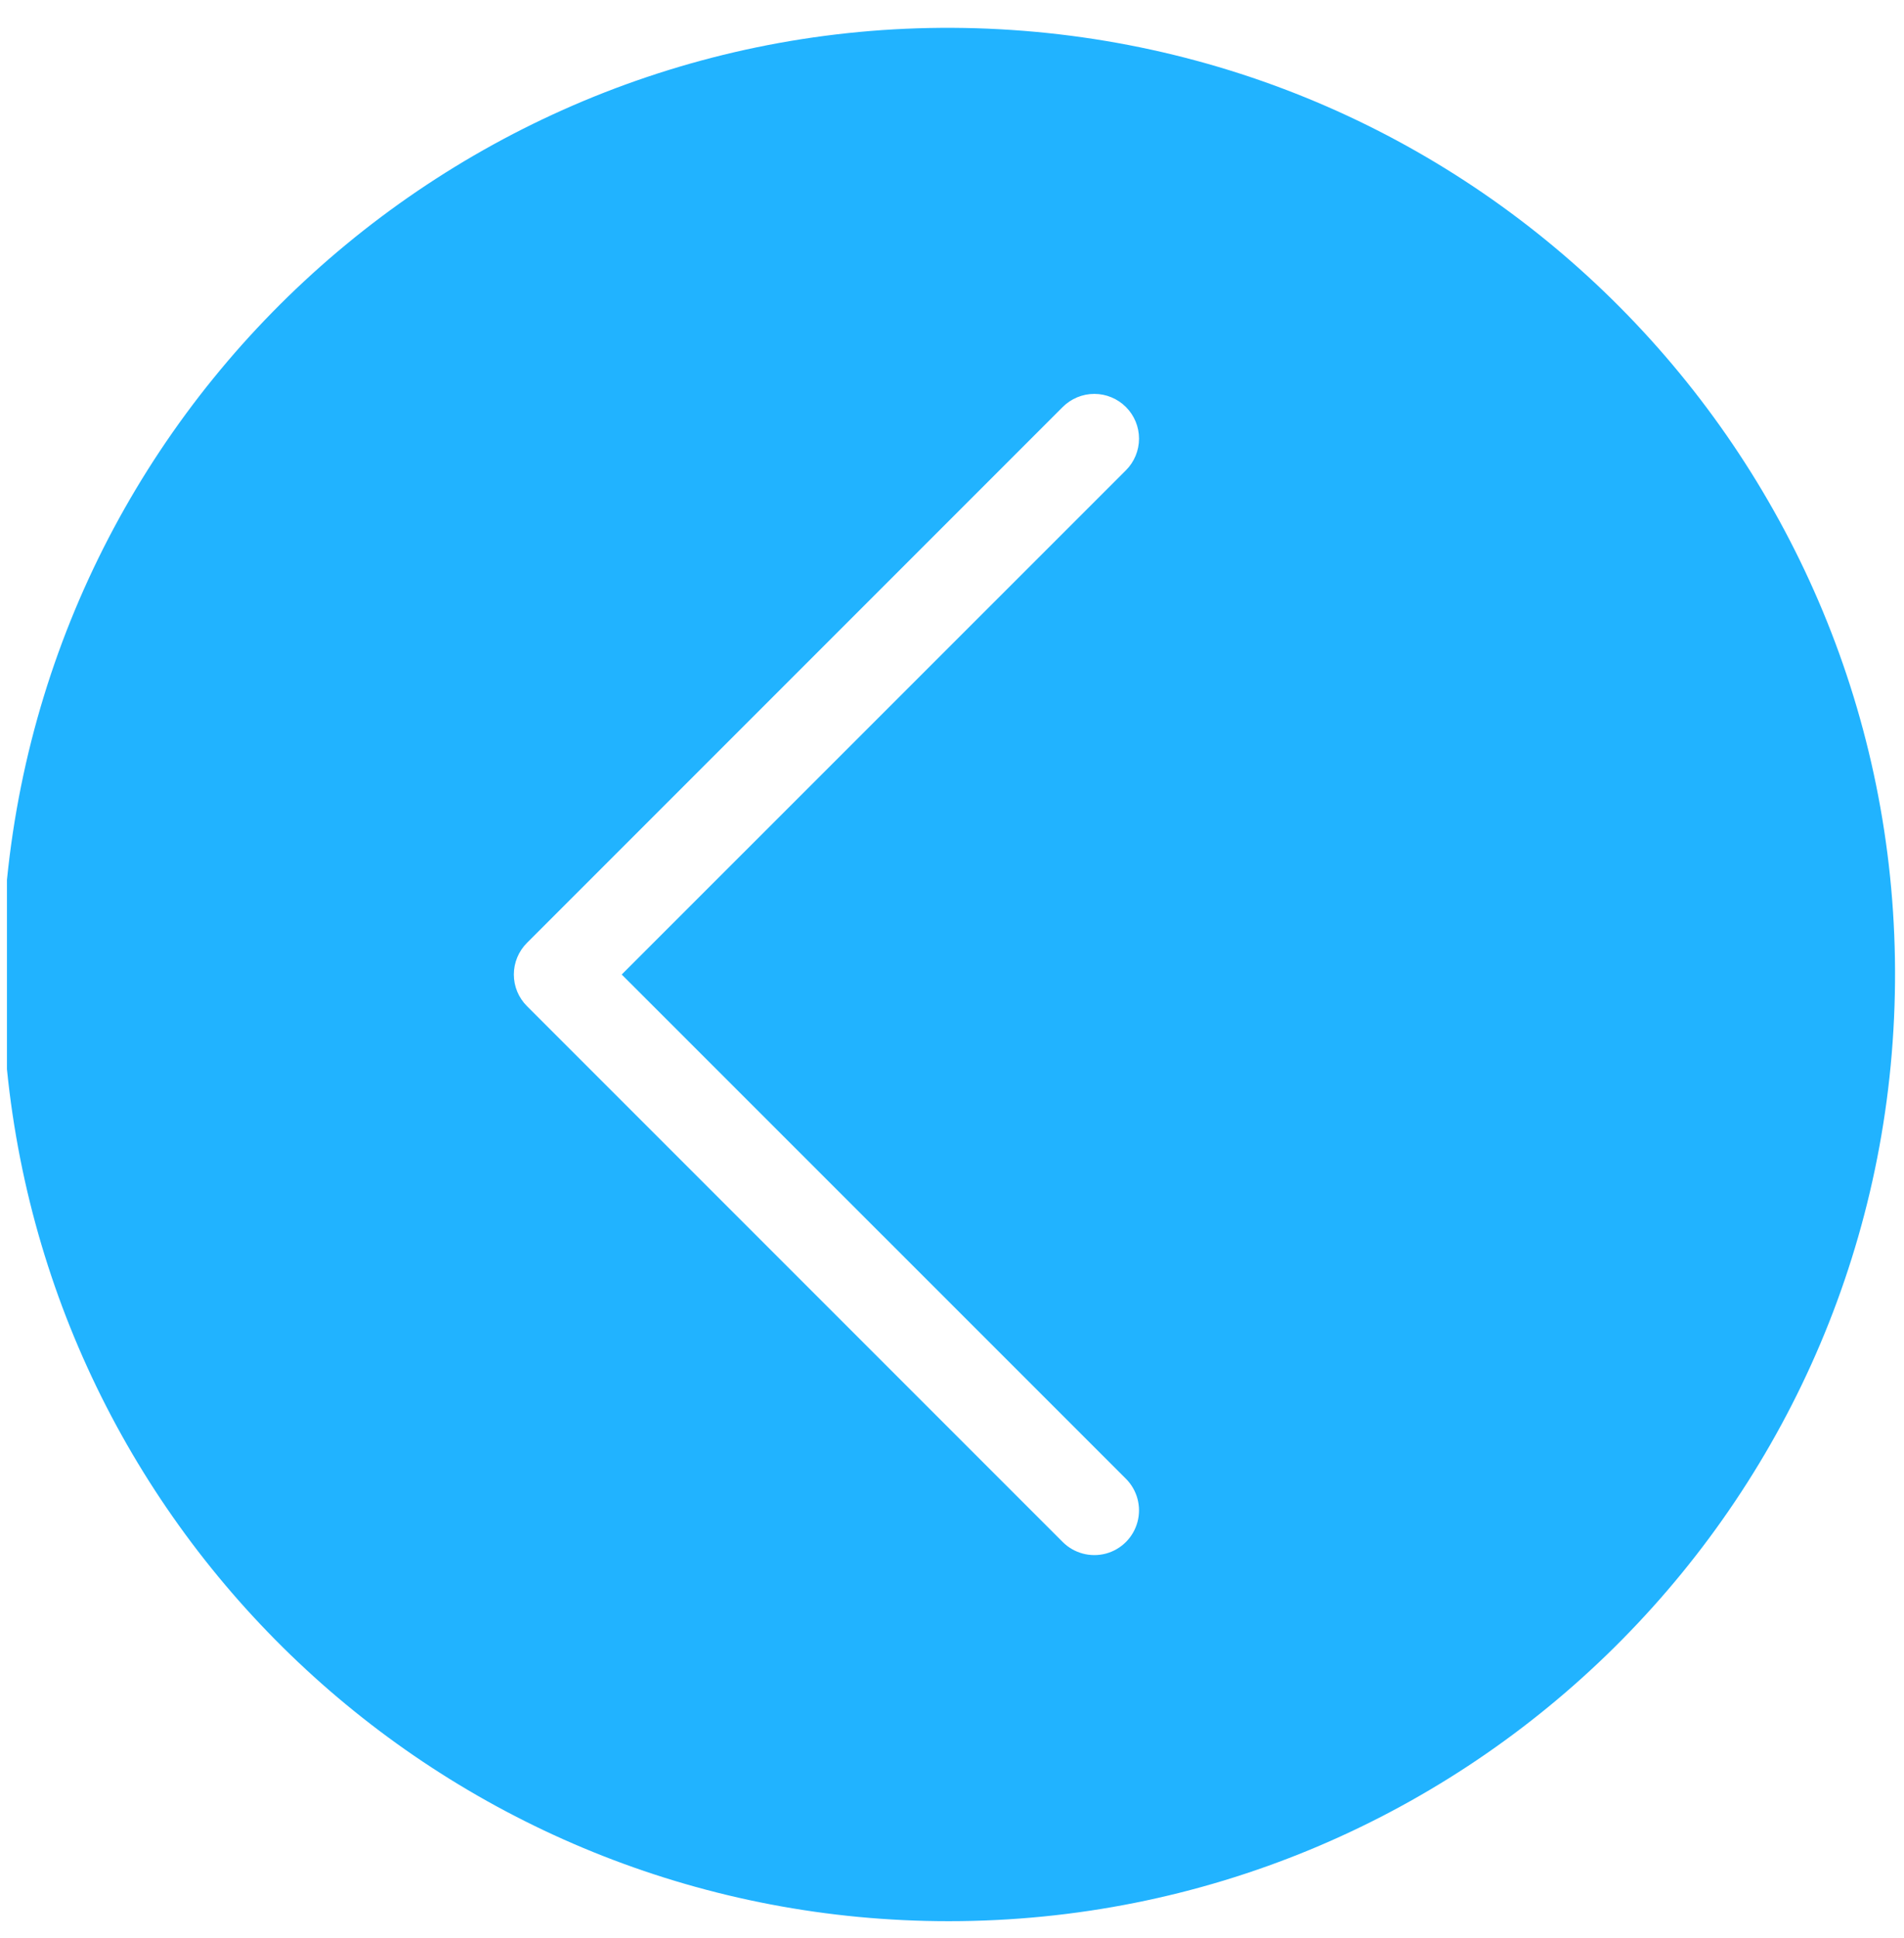 <svg xmlns="http://www.w3.org/2000/svg" width="57" height="58" viewBox="0 0 57 58">
  <path fill="#21B3FF" d="M33.707,12.182 C33.958,12.433 34.099,12.773 34.099,13.128 C34.099,13.483 33.958,13.824 33.707,14.075 L18.612,29.167 L33.707,44.259 C34.045,44.597 34.177,45.09 34.053,45.551 C33.929,46.013 33.569,46.374 33.107,46.498 C32.645,46.621 32.152,46.489 31.814,46.151 L15.776,30.113 C15.524,29.862 15.383,29.522 15.383,29.167 C15.383,28.812 15.524,28.471 15.776,28.22 L31.814,12.182 C32.065,11.931 32.405,11.789 32.76,11.789 C33.115,11.789 33.456,11.931 33.707,12.182 Z M56.716,30.112 C57.226,14.841 45.535,1.917 30.29,0.897 C15.044,-0.122 1.736,11.131 0.208,26.334 L0.208,32 C1.663,46.478 13.849,57.5 28.4,57.5 C43.679,57.5 56.206,45.383 56.716,30.112 Z"/>
</svg>
